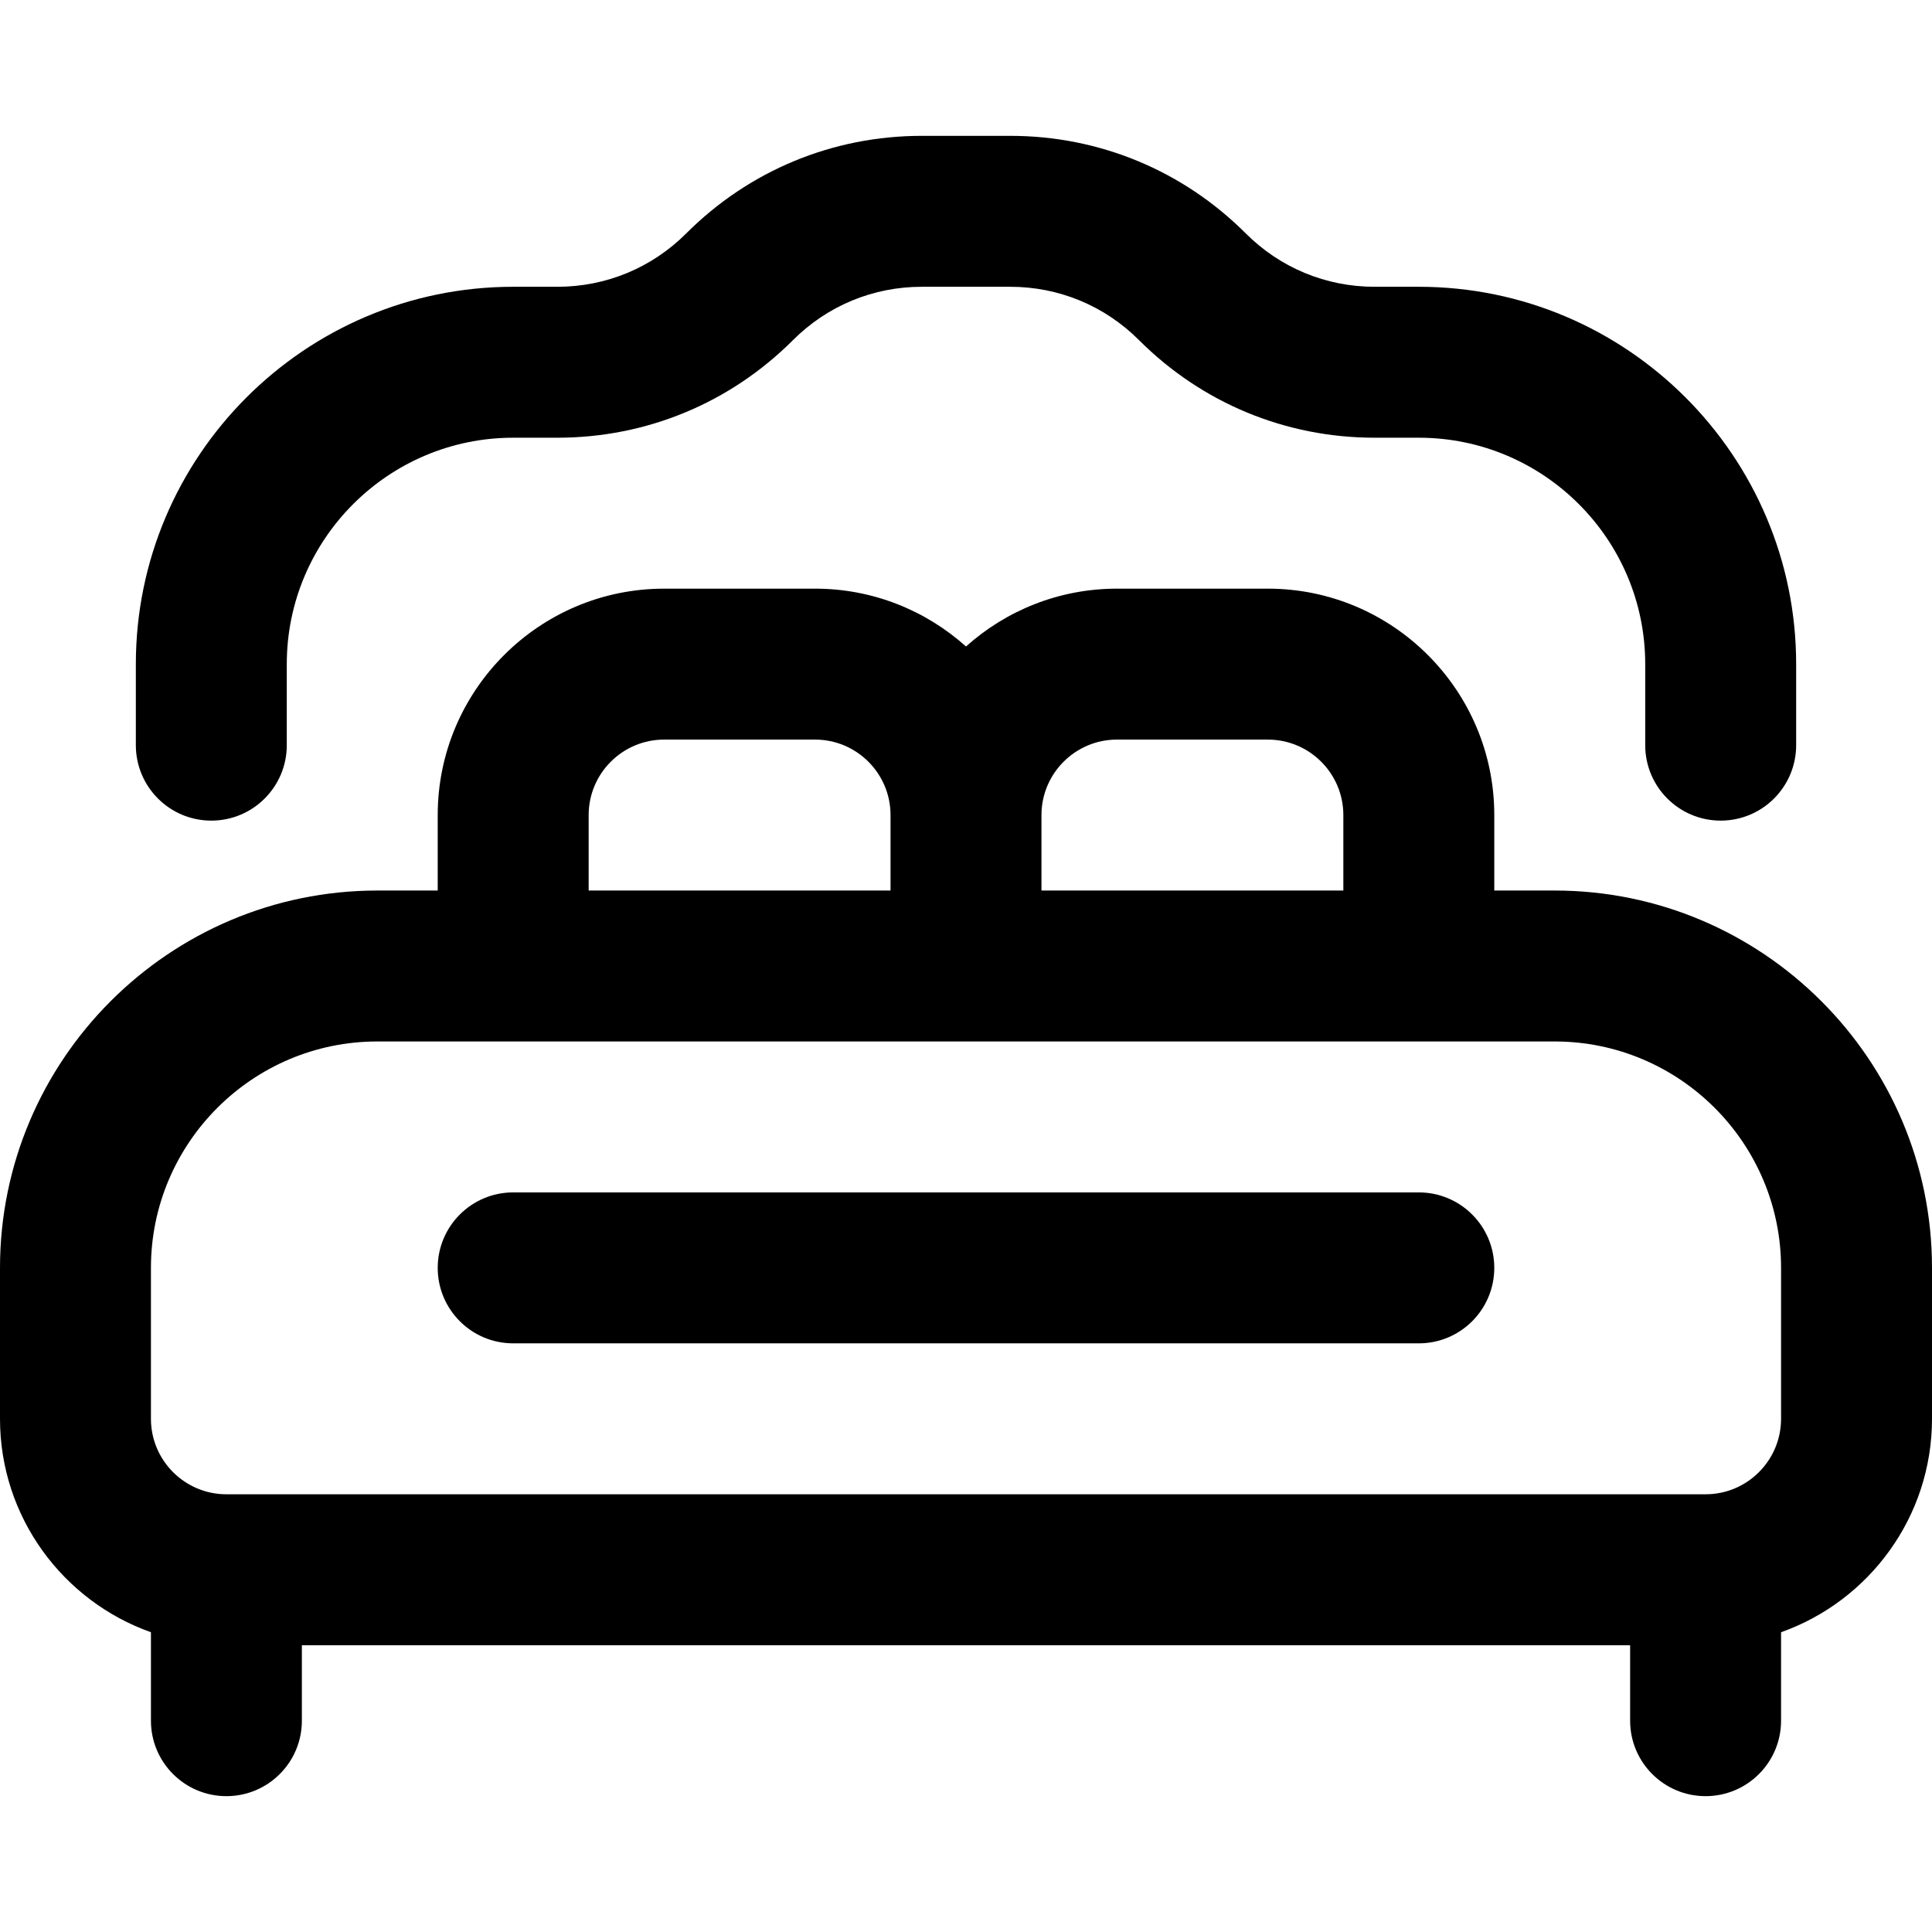 <?xml version="1.0" encoding="UTF-8"?> <svg xmlns="http://www.w3.org/2000/svg" id="Capa_1" height="512" viewBox="0 0 512 512" width="512"><g id="Double_Bed"><g><path d="m412 236h-16v-20c0-33.084-26.916-60-60-60h-40c-15.355 0-29.376 5.805-40 15.327-10.624-9.522-24.645-15.327-40-15.327h-40c-33.084 0-60 26.916-60 60v20h-16c-55.14 0-100 44.86-100 100v40c0 26.073 16.722 48.304 40 56.56v23.44c0 11.046 8.954 20 20 20s20-8.954 20-20v-20h352v20c0 11.046 8.954 20 20 20s20-8.954 20-20v-23.44c23.278-8.256 40-30.487 40-56.56v-40c0-55.14-44.86-100-100-100zm-116-40h40c11.028 0 20 8.972 20 20v20h-80v-20c0-11.028 8.972-20 20-20zm-140 20c0-11.028 8.972-20 20-20h40c11.028 0 20 8.972 20 20v20h-80zm316 160c0 11.028-8.972 20-20 20h-392c-11.028 0-20-8.972-20-20v-40c0-33.084 26.916-60 60-60h312c33.084 0 60 26.916 60 60z"></path><path d="m56 217.473c11.046 0 20-8.954 20-20v-21.473c0-33.084 26.916-60 60-60h11.716c23.582 0 45.751-9.183 62.426-25.858 9.12-9.12 21.245-14.142 34.142-14.142h23.432c12.897 0 25.022 5.022 34.142 14.142 16.674 16.675 38.845 25.858 62.426 25.858h11.716c33.084 0 60 26.916 60 60v21.473c0 11.046 8.954 20 20 20s20-8.954 20-20v-21.473c0-55.14-44.86-100-100-100h-11.716c-12.897 0-25.022-5.022-34.142-14.142-16.674-16.675-38.845-25.858-62.426-25.858h-23.432c-23.582 0-45.752 9.183-62.426 25.858-9.12 9.12-21.245 14.142-34.142 14.142h-11.716c-55.14 0-100 44.86-100 100v21.473c0 11.046 8.954 20 20 20z"></path></g><g><path d="m376 356h-240c-11.046 0-20-8.954-20-20s8.954-20 20-20h240c11.046 0 20 8.954 20 20s-8.954 20-20 20z"></path></g></g></svg> 